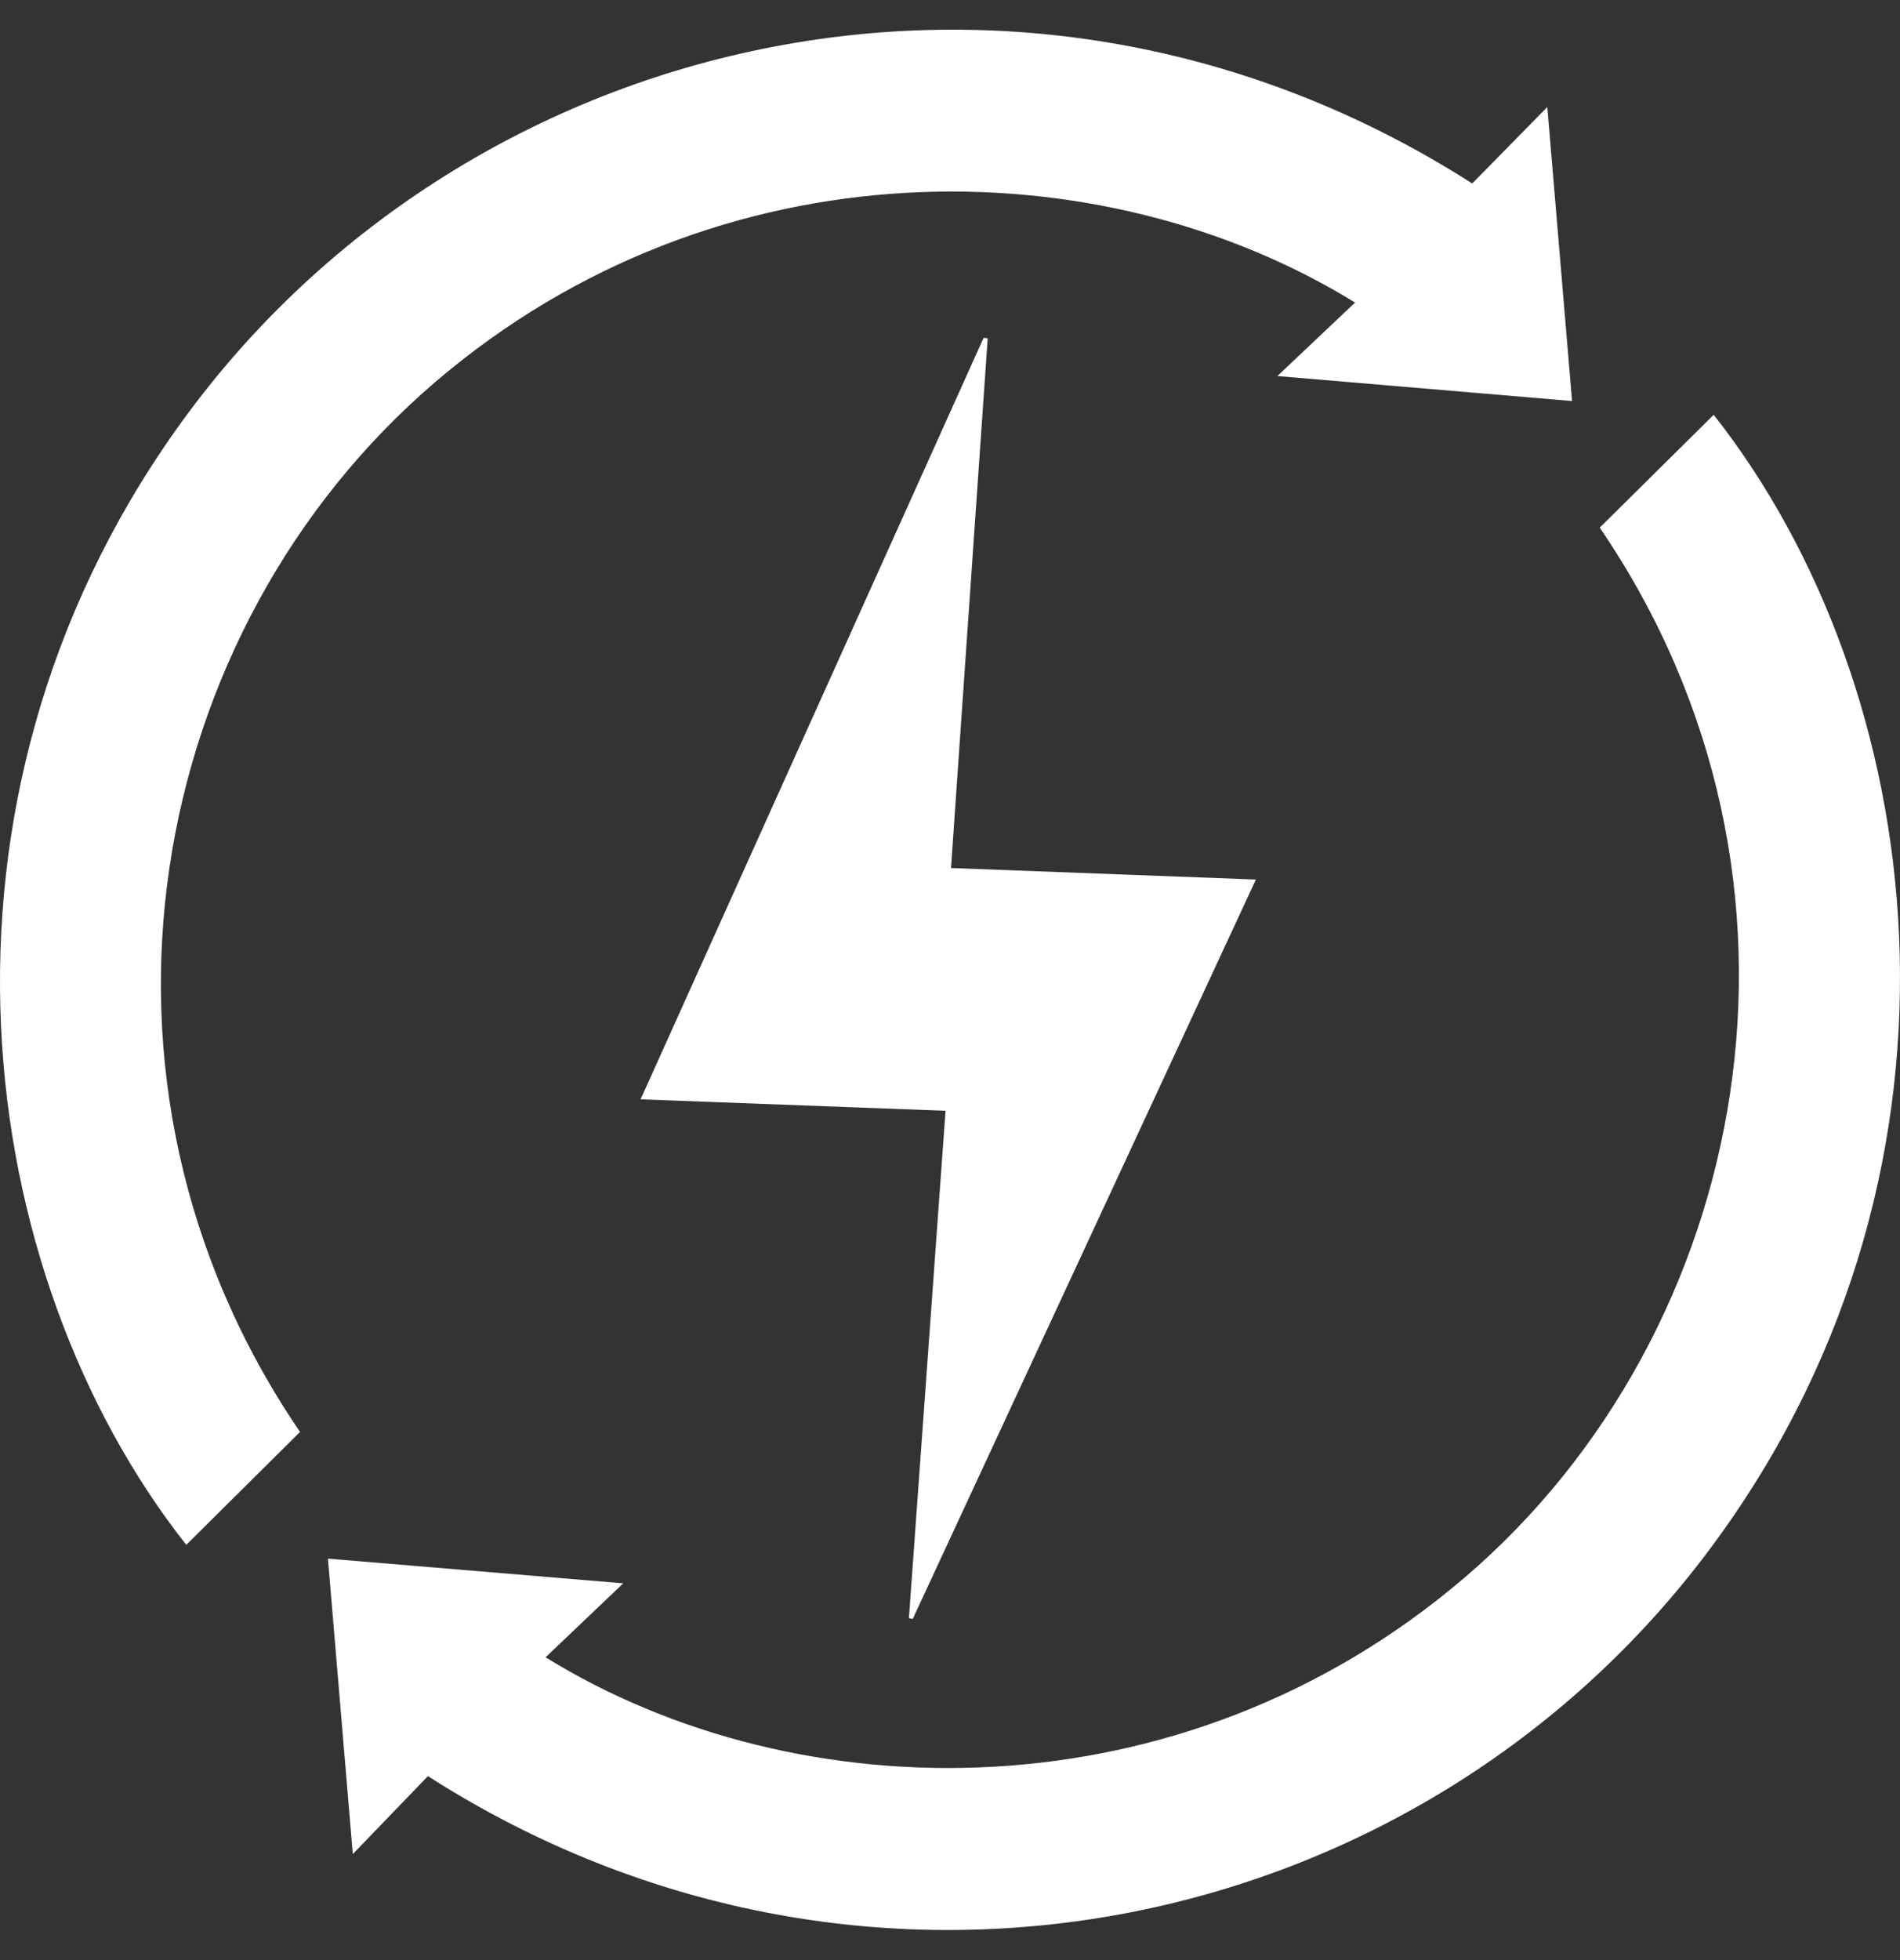 <svg width="32" height="33" viewBox="0 0 32 33" fill="none" xmlns="http://www.w3.org/2000/svg">
<rect x="0" y="0" width="32" height="33" fill="#333333" stroke="none"/>
<g clip-path="url(#clip0_157_5783)">
<path d="M24.795 3.089L26.06 1.802C26.201 3.476 26.338 5.096 26.477 6.752L21.514 6.331L22.822 5.094C18.535 2.452 12.091 2.365 7.335 6.428C2.459 10.598 1.02 18.194 5.053 24.108L3.137 26.009C-0.471 21.43 -1.52 13.548 2.97 7.228C7.74 0.504 17.237 -1.745 24.795 3.089Z" fill="white"/>
<path d="M7.207 29.903L5.942 31.215C5.8 29.522 5.663 27.904 5.523 26.241L10.497 26.657L9.189 27.902C13.45 30.536 19.909 30.627 24.666 26.561C29.485 22.444 31.011 14.845 26.943 8.883L28.862 6.984C32.472 11.561 33.556 19.521 28.933 25.896C24.093 32.581 14.657 34.671 7.207 29.903Z" fill="white"/>
<path d="M16.635 5.695C16.43 8.662 16.224 11.627 16.017 14.614L21.152 14.808C19.215 18.977 17.289 23.127 15.372 27.257L15.308 27.243C15.513 24.405 15.718 21.568 15.925 18.701L10.789 18.508L16.566 5.688L16.635 5.695Z" fill="white"/>
</g>
<defs>
<clipPath id="clip0_157_5783">
<rect width="32" height="32" fill="white" transform="translate(0 0.5)"/>
</clipPath>
</defs>
</svg>
